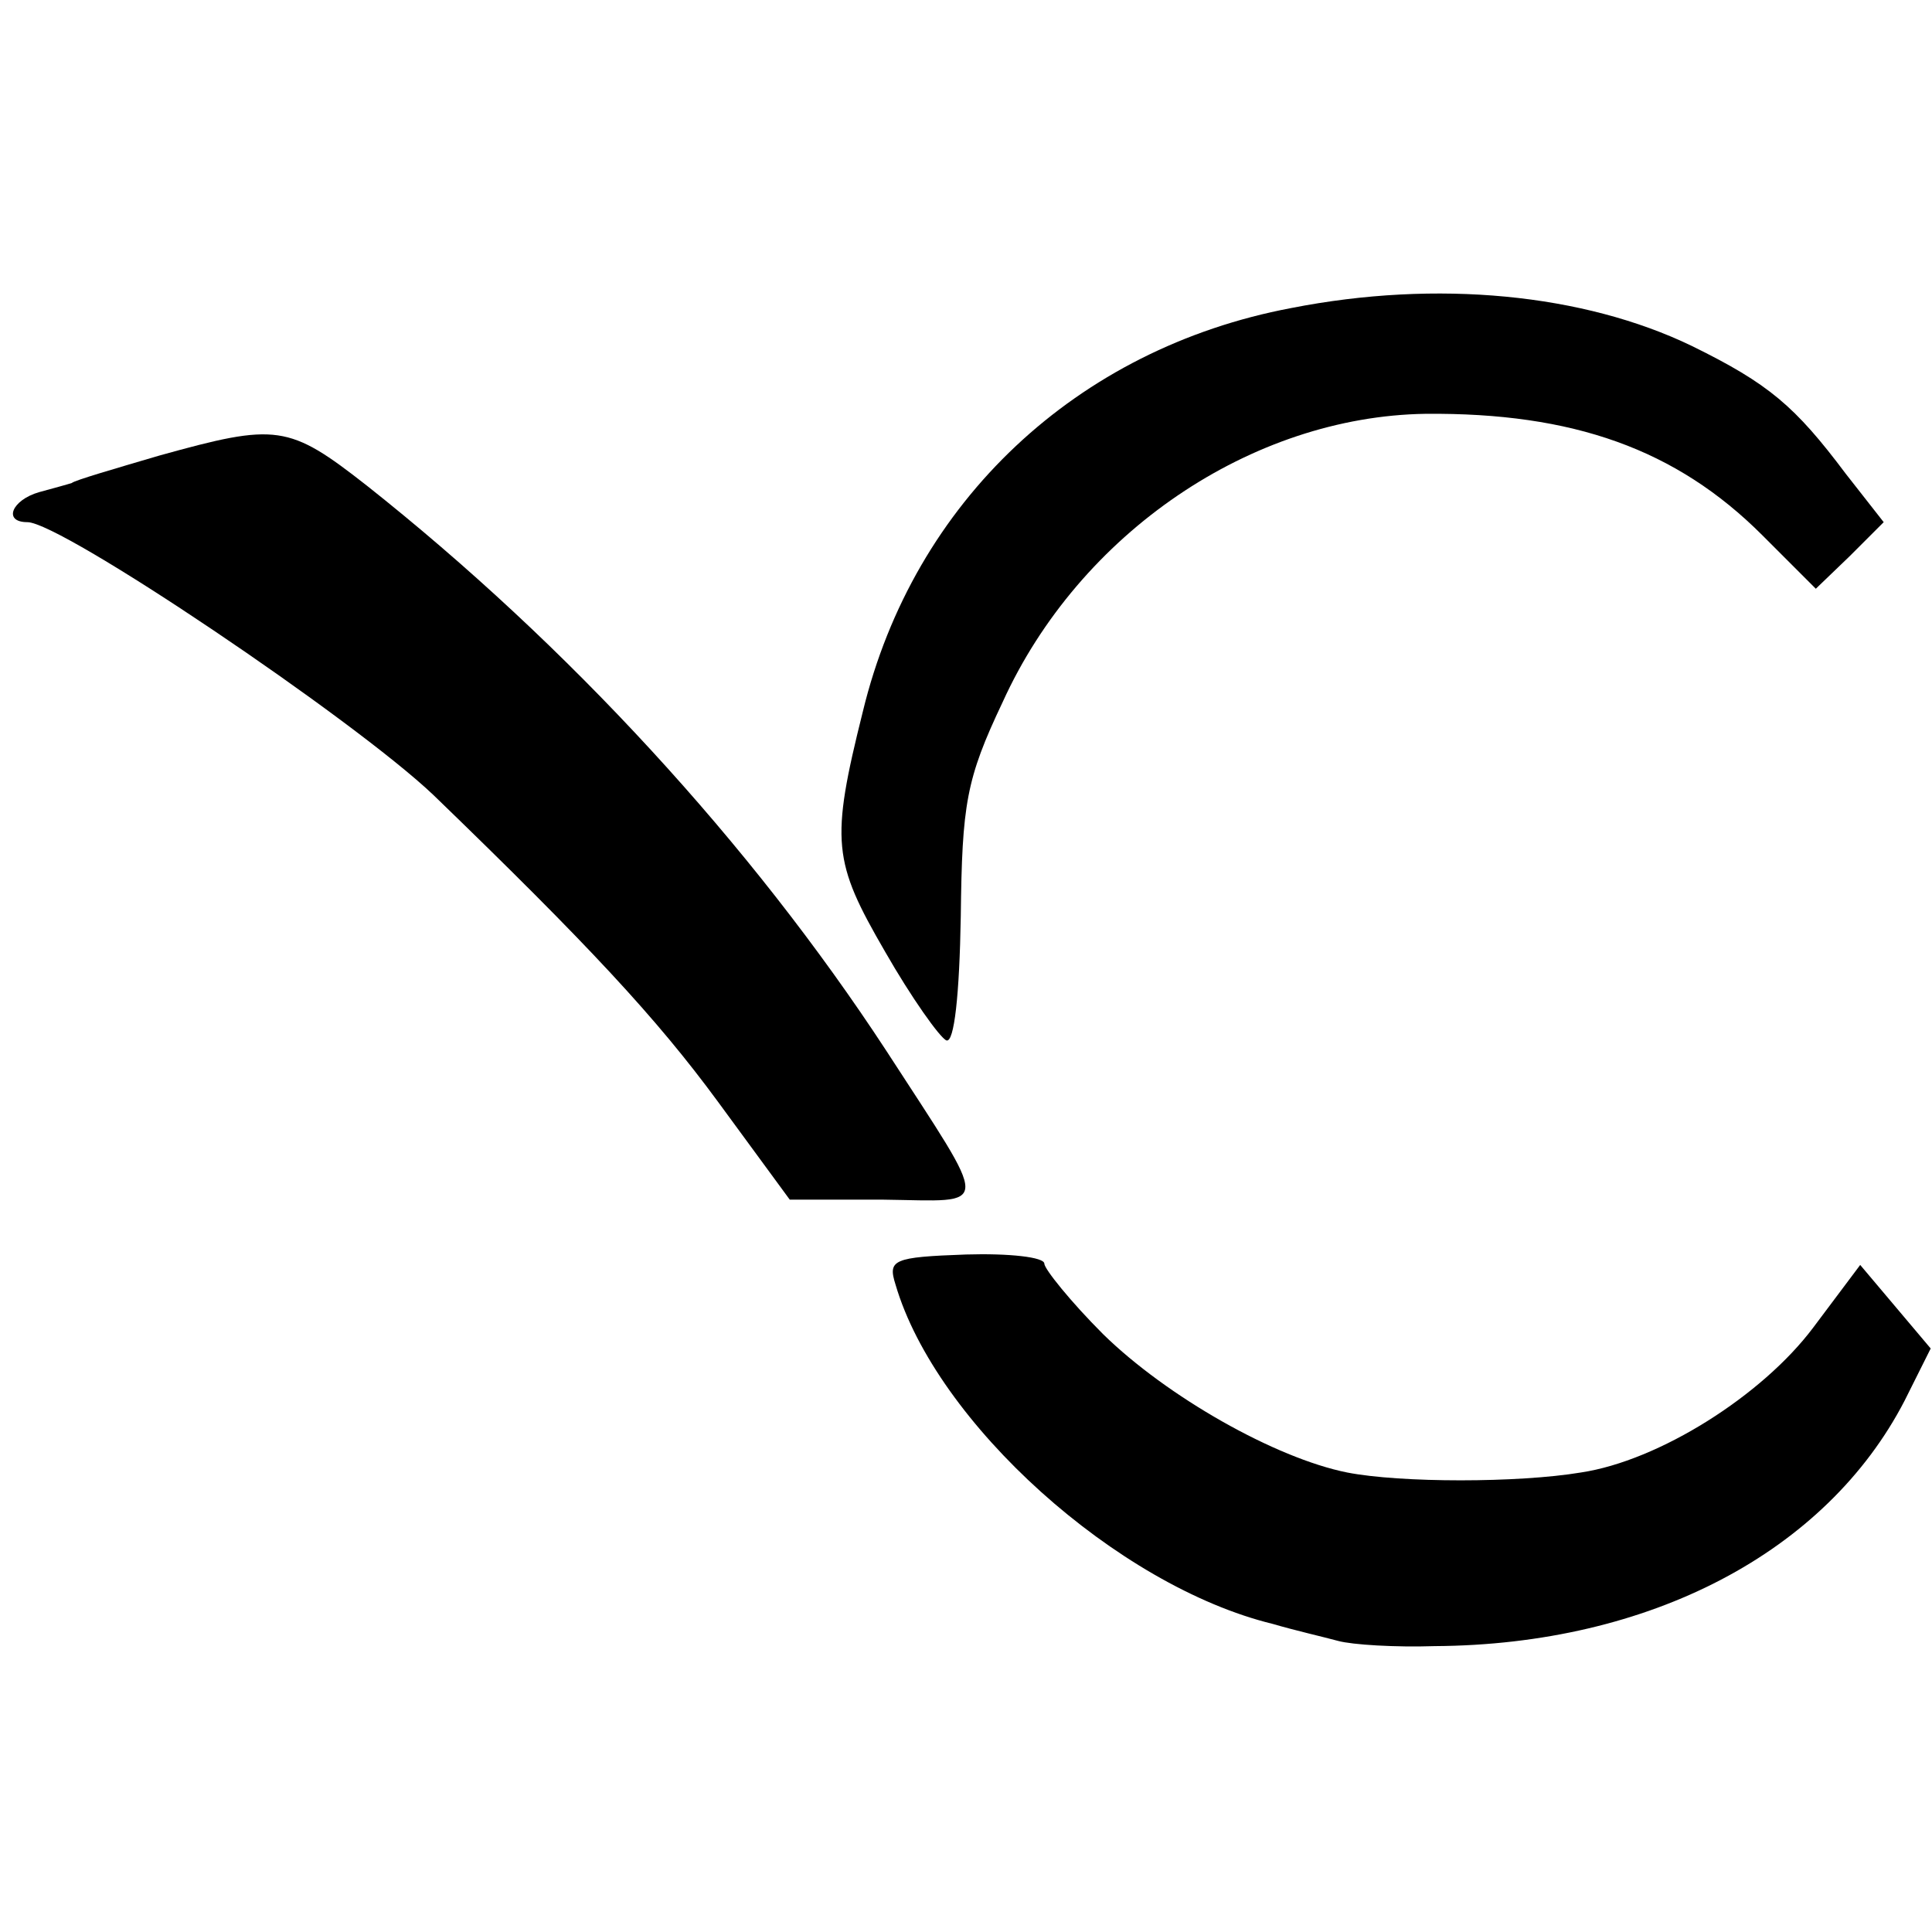 <?xml version="1.0" standalone="no"?>
<!DOCTYPE svg PUBLIC "-//W3C//DTD SVG 20010904//EN"
 "http://www.w3.org/TR/2001/REC-SVG-20010904/DTD/svg10.dtd">
<svg version="1.0" xmlns="http://www.w3.org/2000/svg"
 width="148pt" height="148pt" viewBox="0 0 148 148"
 preserveAspectRatio="xMidYMid meet">
<g transform="translate(0,148) scale(0.1,-0.1)"
fill="#000000" stroke="none">
<path d="M989 1244 c-164 -31 -289 -148 -328 -309 -25 -100 -23 -115 17 -184
20 -35 42 -66 47 -68 6 -2 10 35 11 95 1 86 4 105 32 164 59 130 191 219 324
221 113 1 192 -27 258 -93 l41 -41 26 25 26 26 -29 37 c-39 52 -59 69 -118 98
-83 40 -195 51 -307 29z"/>
<path d="M122 1131 c-34 -10 -65 -19 -67 -21 -3 -1 -14 -4 -25 -7 -21 -6 -28
-23 -9 -23 26 0 250 -151 311 -209 119 -115 171 -171 218 -235 l55 -75 72 0
c83 -1 83 -11 2 114 -104 159 -244 311 -398 433 -60 47 -69 48 -159 23z"/>
<path d="M686 496 c31 -106 170 -231 289 -260 17 -5 39 -10 50 -13 11 -3 44
-5 74 -4 165 1 300 72 360 188 l20 40 -27 32 -27 32 -36 -48 c-39 -52 -118
-102 -178 -111 -48 -8 -138 -8 -179 0 -55 11 -138 58 -187 106 -25 25 -45 50
-45 54 0 5 -27 8 -60 7 -56 -2 -60 -4 -54 -23z"/>
</g>
</svg>
